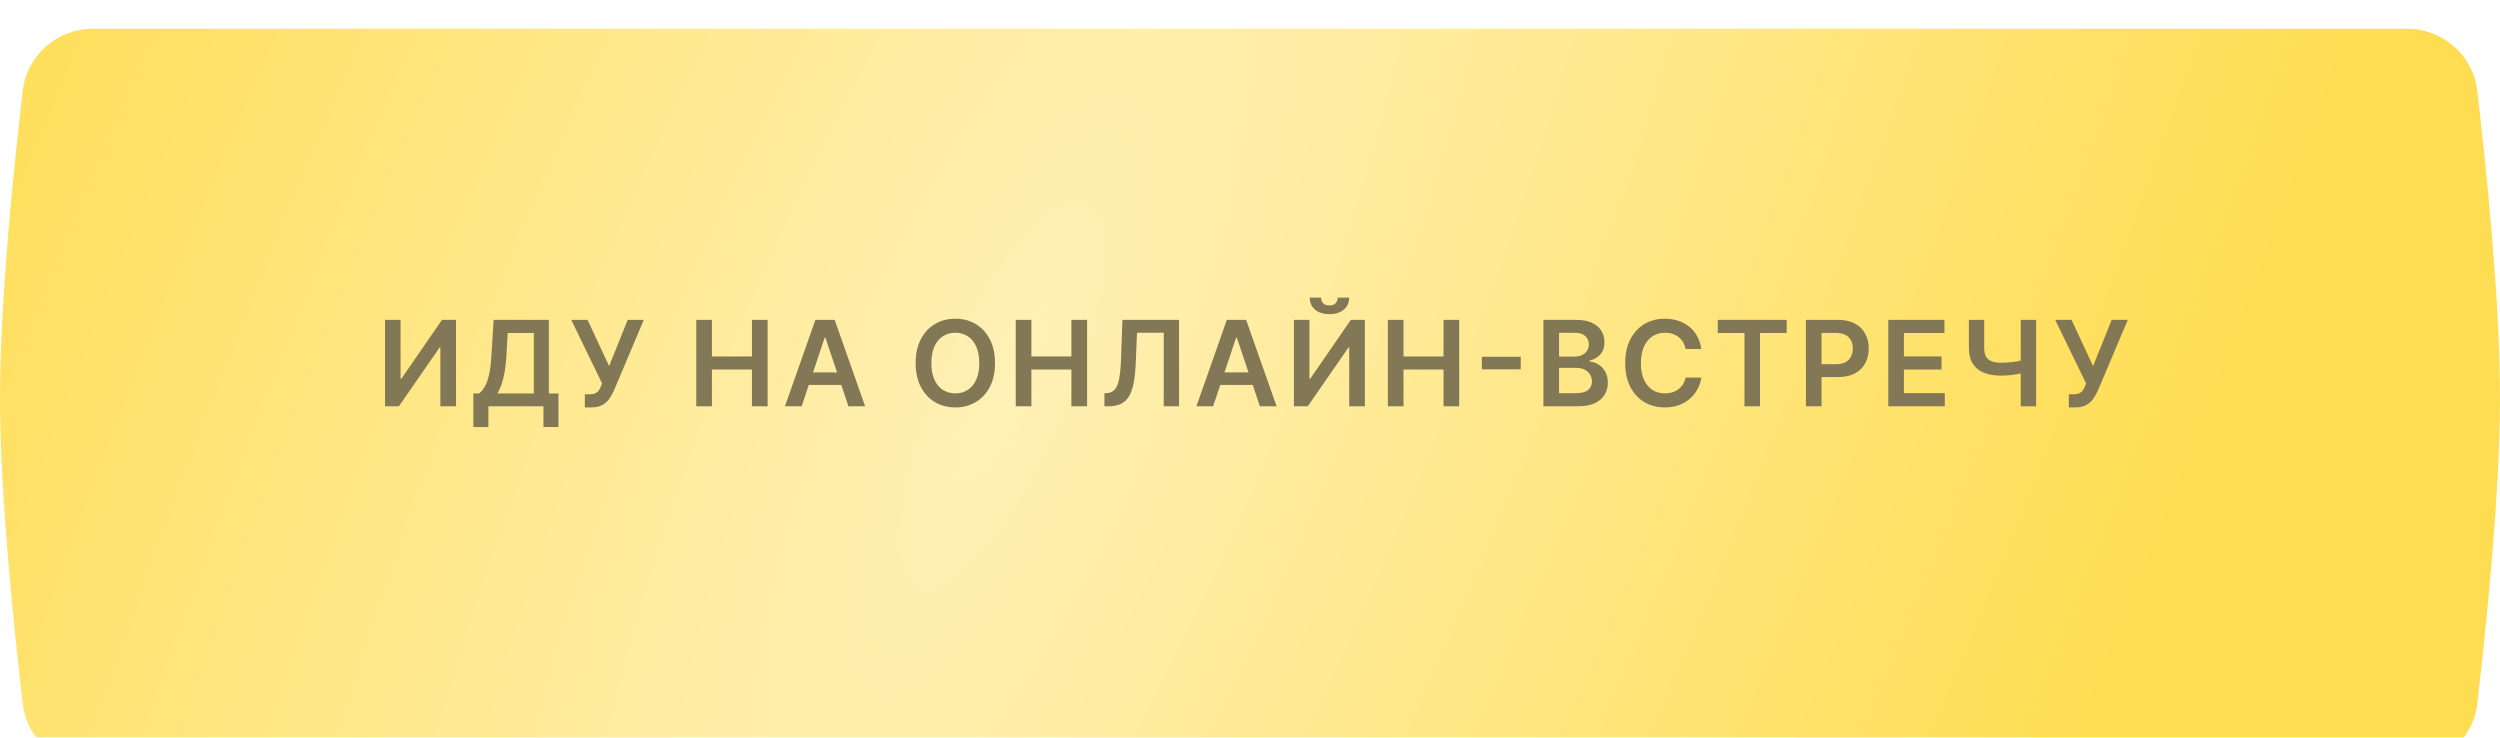 <?xml version="1.0" encoding="UTF-8"?> <svg xmlns="http://www.w3.org/2000/svg" width="400" height="118" viewBox="0 0 400 118" fill="none"> <g filter="url(#filter0_i_6_11487)"> <path d="M3.639 9.937C4.309 4.232 9.162 0 14.907 0H385.093C390.838 0 395.691 4.232 396.361 9.937C397.807 22.243 400 43.473 400 58.973C400 74.472 397.807 95.702 396.361 108.008C395.691 113.714 390.838 117.945 385.093 117.945H14.907C9.162 117.945 4.309 113.714 3.639 108.008C2.193 95.702 0 74.472 0 58.973C0 43.473 2.193 22.243 3.639 9.937Z" fill="url(#paint0_diamond_6_11487)"></path> </g> <path d="M61.607 51.182H64.09V60.601H64.218L70.715 51.182H72.962V65H70.459V55.588H70.344L63.826 65H61.607V51.182ZM75.742 68.333V62.956H76.667C76.977 62.708 77.267 62.36 77.537 61.91C77.807 61.46 78.036 60.844 78.225 60.061C78.414 59.278 78.544 58.266 78.617 57.025L78.981 51.182H87.813V62.956H89.351V68.32H86.949V65H78.144V68.333H75.742ZM79.581 62.956H85.411V53.28H81.234L81.019 57.025C80.96 57.965 80.866 58.806 80.735 59.548C80.605 60.291 80.441 60.945 80.243 61.512C80.045 62.074 79.824 62.555 79.581 62.956ZM93.575 65.189V63.084H94.365C94.72 63.084 95.012 63.032 95.242 62.929C95.471 62.825 95.656 62.677 95.795 62.483C95.939 62.29 96.058 62.065 96.153 61.809L96.335 61.343L91.396 51.182H94.014L97.455 58.577L100.43 51.182H103.008L98.244 62.45C98.024 62.935 97.77 63.387 97.482 63.806C97.194 64.22 96.818 64.555 96.355 64.811C95.896 65.063 95.298 65.189 94.56 65.189H93.575ZM111.404 65V51.182H113.907V57.032H120.31V51.182H122.82V65H120.31V59.13H113.907V65H111.404ZM128.267 65H125.595L130.46 51.182H133.55L138.421 65H135.749L132.059 54.016H131.951L128.267 65ZM128.355 59.582H135.641V61.593H128.355V59.582ZM159.202 58.091C159.202 59.58 158.923 60.855 158.365 61.916C157.812 62.974 157.056 63.783 156.098 64.346C155.144 64.908 154.062 65.189 152.852 65.189C151.642 65.189 150.558 64.908 149.6 64.346C148.647 63.779 147.891 62.967 147.333 61.91C146.78 60.848 146.503 59.575 146.503 58.091C146.503 56.602 146.78 55.329 147.333 54.272C147.891 53.211 148.647 52.399 149.6 51.836C150.558 51.274 151.642 50.993 152.852 50.993C154.062 50.993 155.144 51.274 156.098 51.836C157.056 52.399 157.812 53.211 158.365 54.272C158.923 55.329 159.202 56.602 159.202 58.091ZM156.685 58.091C156.685 57.043 156.521 56.159 156.192 55.439C155.868 54.715 155.419 54.169 154.843 53.8C154.267 53.426 153.604 53.24 152.852 53.24C152.101 53.24 151.438 53.426 150.862 53.8C150.286 54.169 149.834 54.715 149.506 55.439C149.182 56.159 149.02 57.043 149.02 58.091C149.02 59.139 149.182 60.025 149.506 60.749C149.834 61.469 150.286 62.016 150.862 62.389C151.438 62.758 152.101 62.942 152.852 62.942C153.604 62.942 154.267 62.758 154.843 62.389C155.419 62.016 155.868 61.469 156.192 60.749C156.521 60.025 156.685 59.139 156.685 58.091ZM162.518 65V51.182H165.021V57.032H171.424V51.182H173.934V65H171.424V59.13H165.021V65H162.518ZM176.709 65V62.922L177.101 62.902C177.632 62.87 178.052 62.679 178.362 62.328C178.677 61.977 178.909 61.413 179.057 60.635C179.21 59.856 179.312 58.813 179.361 57.504L179.59 51.182H188.645V65H186.196V53.24H181.925L181.709 58.28C181.646 59.791 181.48 61.044 181.21 62.038C180.944 63.032 180.508 63.774 179.901 64.265C179.298 64.755 178.459 65 177.384 65H176.709ZM194.099 65H191.427L196.292 51.182H199.382L204.253 65H201.581L197.891 54.016H197.783L194.099 65ZM194.187 59.582H201.473V61.593H194.187V59.582ZM207.023 51.182H209.506V60.601H209.635L216.132 51.182H218.379V65H215.876V55.588H215.761L209.243 65H207.023V51.182ZM214.04 47.619H215.869C215.869 48.407 215.583 49.045 215.012 49.535C214.445 50.021 213.676 50.264 212.704 50.264C211.742 50.264 210.975 50.021 210.404 49.535C209.837 49.045 209.556 48.407 209.56 47.619H211.375C211.375 47.943 211.474 48.233 211.672 48.49C211.875 48.742 212.219 48.867 212.704 48.867C213.181 48.867 213.521 48.742 213.723 48.49C213.93 48.238 214.036 47.948 214.04 47.619ZM222.056 65V51.182H224.56V57.032H230.963V51.182H233.473V65H230.963V59.13H224.56V65H222.056ZM243.319 57.086V59.096H237.098V57.086H243.319ZM246.946 65V51.182H252.235C253.234 51.182 254.064 51.339 254.725 51.654C255.391 51.965 255.888 52.39 256.216 52.929C256.549 53.469 256.716 54.081 256.716 54.765C256.716 55.327 256.608 55.808 256.392 56.209C256.176 56.604 255.886 56.926 255.521 57.173C255.157 57.421 254.75 57.598 254.3 57.706V57.841C254.79 57.868 255.26 58.019 255.71 58.293C256.165 58.563 256.536 58.946 256.823 59.44C257.111 59.935 257.255 60.533 257.255 61.235C257.255 61.95 257.082 62.593 256.736 63.165C256.389 63.731 255.868 64.179 255.17 64.507C254.473 64.836 253.596 65 252.539 65H246.946ZM249.449 62.908H252.141C253.05 62.908 253.704 62.735 254.104 62.389C254.509 62.038 254.712 61.588 254.712 61.039C254.712 60.63 254.61 60.261 254.408 59.933C254.206 59.6 253.918 59.339 253.544 59.15C253.171 58.957 252.726 58.86 252.208 58.86H249.449V62.908ZM249.449 57.059H251.925C252.357 57.059 252.746 56.98 253.092 56.822C253.439 56.66 253.711 56.433 253.909 56.141C254.111 55.844 254.212 55.493 254.212 55.088C254.212 54.553 254.023 54.112 253.646 53.766C253.272 53.42 252.717 53.246 251.979 53.246H249.449V57.059ZM272.211 55.844H269.687C269.615 55.43 269.483 55.064 269.289 54.744C269.096 54.42 268.855 54.146 268.567 53.921C268.279 53.696 267.951 53.528 267.582 53.415C267.218 53.298 266.824 53.24 266.401 53.24C265.65 53.24 264.985 53.429 264.404 53.806C263.824 54.18 263.37 54.729 263.041 55.453C262.713 56.172 262.549 57.052 262.549 58.091C262.549 59.148 262.713 60.039 263.041 60.763C263.374 61.483 263.828 62.027 264.404 62.396C264.985 62.76 265.648 62.942 266.395 62.942C266.808 62.942 267.195 62.888 267.555 62.78C267.92 62.668 268.246 62.504 268.534 62.288C268.826 62.072 269.071 61.806 269.269 61.492C269.471 61.177 269.611 60.817 269.687 60.412L272.211 60.425C272.116 61.082 271.912 61.698 271.597 62.274C271.286 62.85 270.879 63.358 270.375 63.799C269.872 64.235 269.282 64.577 268.608 64.825C267.933 65.067 267.184 65.189 266.361 65.189C265.146 65.189 264.062 64.908 263.109 64.346C262.155 63.783 261.404 62.971 260.855 61.91C260.306 60.848 260.032 59.575 260.032 58.091C260.032 56.602 260.309 55.329 260.862 54.272C261.415 53.211 262.169 52.399 263.122 51.836C264.076 51.274 265.155 50.993 266.361 50.993C267.13 50.993 267.845 51.101 268.507 51.317C269.168 51.533 269.757 51.85 270.274 52.268C270.792 52.682 271.217 53.19 271.549 53.793C271.887 54.391 272.107 55.075 272.211 55.844ZM274.846 53.28V51.182H285.871V53.28H281.6V65H279.117V53.28H274.846ZM288.946 65V51.182H294.128C295.189 51.182 296.08 51.38 296.8 51.776C297.524 52.171 298.07 52.716 298.439 53.408C298.813 54.097 298.999 54.879 298.999 55.756C298.999 56.642 298.813 57.43 298.439 58.118C298.066 58.806 297.515 59.348 296.786 59.744C296.058 60.135 295.16 60.331 294.094 60.331H290.66V58.273H293.757C294.377 58.273 294.886 58.165 295.282 57.949C295.677 57.733 295.97 57.436 296.159 57.059C296.352 56.681 296.449 56.247 296.449 55.756C296.449 55.266 296.352 54.834 296.159 54.461C295.97 54.088 295.675 53.797 295.275 53.591C294.879 53.379 294.368 53.273 293.743 53.273H291.449V65H288.946ZM302.124 65V51.182H311.111V53.28H304.627V57.032H310.645V59.13H304.627V62.902H311.165V65H302.124ZM315.026 51.182H317.475V55.689C317.475 56.274 317.577 56.737 317.779 57.079C317.986 57.421 318.292 57.666 318.697 57.814C319.101 57.963 319.605 58.037 320.208 58.037C320.478 58.037 320.768 58.028 321.078 58.01C321.393 57.987 321.71 57.958 322.03 57.922C322.349 57.882 322.655 57.834 322.947 57.781C323.24 57.722 323.501 57.659 323.73 57.592V59.629C323.501 59.701 323.244 59.767 322.961 59.825C322.677 59.883 322.378 59.933 322.063 59.973C321.749 60.014 321.434 60.045 321.119 60.068C320.804 60.09 320.5 60.102 320.208 60.102C319.151 60.102 318.233 59.951 317.455 59.65C316.681 59.344 316.083 58.867 315.66 58.219C315.238 57.571 315.026 56.728 315.026 55.689V51.182ZM323.318 51.182H325.781V65H323.318V51.182ZM331.012 65.189V63.084H331.802C332.157 63.084 332.449 63.032 332.679 62.929C332.908 62.825 333.093 62.677 333.232 62.483C333.376 62.29 333.495 62.065 333.59 61.809L333.772 61.343L328.833 51.182H331.451L334.892 58.577L337.867 51.182H340.445L335.681 62.45C335.461 62.935 335.207 63.387 334.919 63.806C334.631 64.22 334.255 64.555 333.792 64.811C333.333 65.063 332.735 65.189 331.997 65.189H331.012Z" fill="#827855"></path> <defs> <filter id="filter0_i_6_11487" x="0" y="0" width="400" height="122.54" filterUnits="userSpaceOnUse" color-interpolation-filters="sRGB"> <feFlood flood-opacity="0" result="BackgroundImageFix"></feFlood> <feBlend mode="normal" in="SourceGraphic" in2="BackgroundImageFix" result="shape"></feBlend> <feColorMatrix in="SourceAlpha" type="matrix" values="0 0 0 0 0 0 0 0 0 0 0 0 0 0 0 0 0 0 127 0" result="hardAlpha"></feColorMatrix> <feOffset dy="4.594"></feOffset> <feGaussianBlur stdDeviation="5.743"></feGaussianBlur> <feComposite in2="hardAlpha" operator="arithmetic" k2="-1" k3="1"></feComposite> <feColorMatrix type="matrix" values="0 0 0 0 1 0 0 0 0 1 0 0 0 0 1 0 0 0 0.25 0"></feColorMatrix> <feBlend mode="normal" in2="shape" result="effect1_innerShadow_6_11487"></feBlend> </filter> <radialGradient id="paint0_diamond_6_11487" cx="0" cy="0" r="1" gradientUnits="userSpaceOnUse" gradientTransform="translate(160.443 58.996) rotate(23.227) scale(180.493 604.343)"> <stop stop-color="#FFF0B5"></stop> <stop offset="1" stop-color="#FFDD52"></stop> </radialGradient> </defs> </svg> 